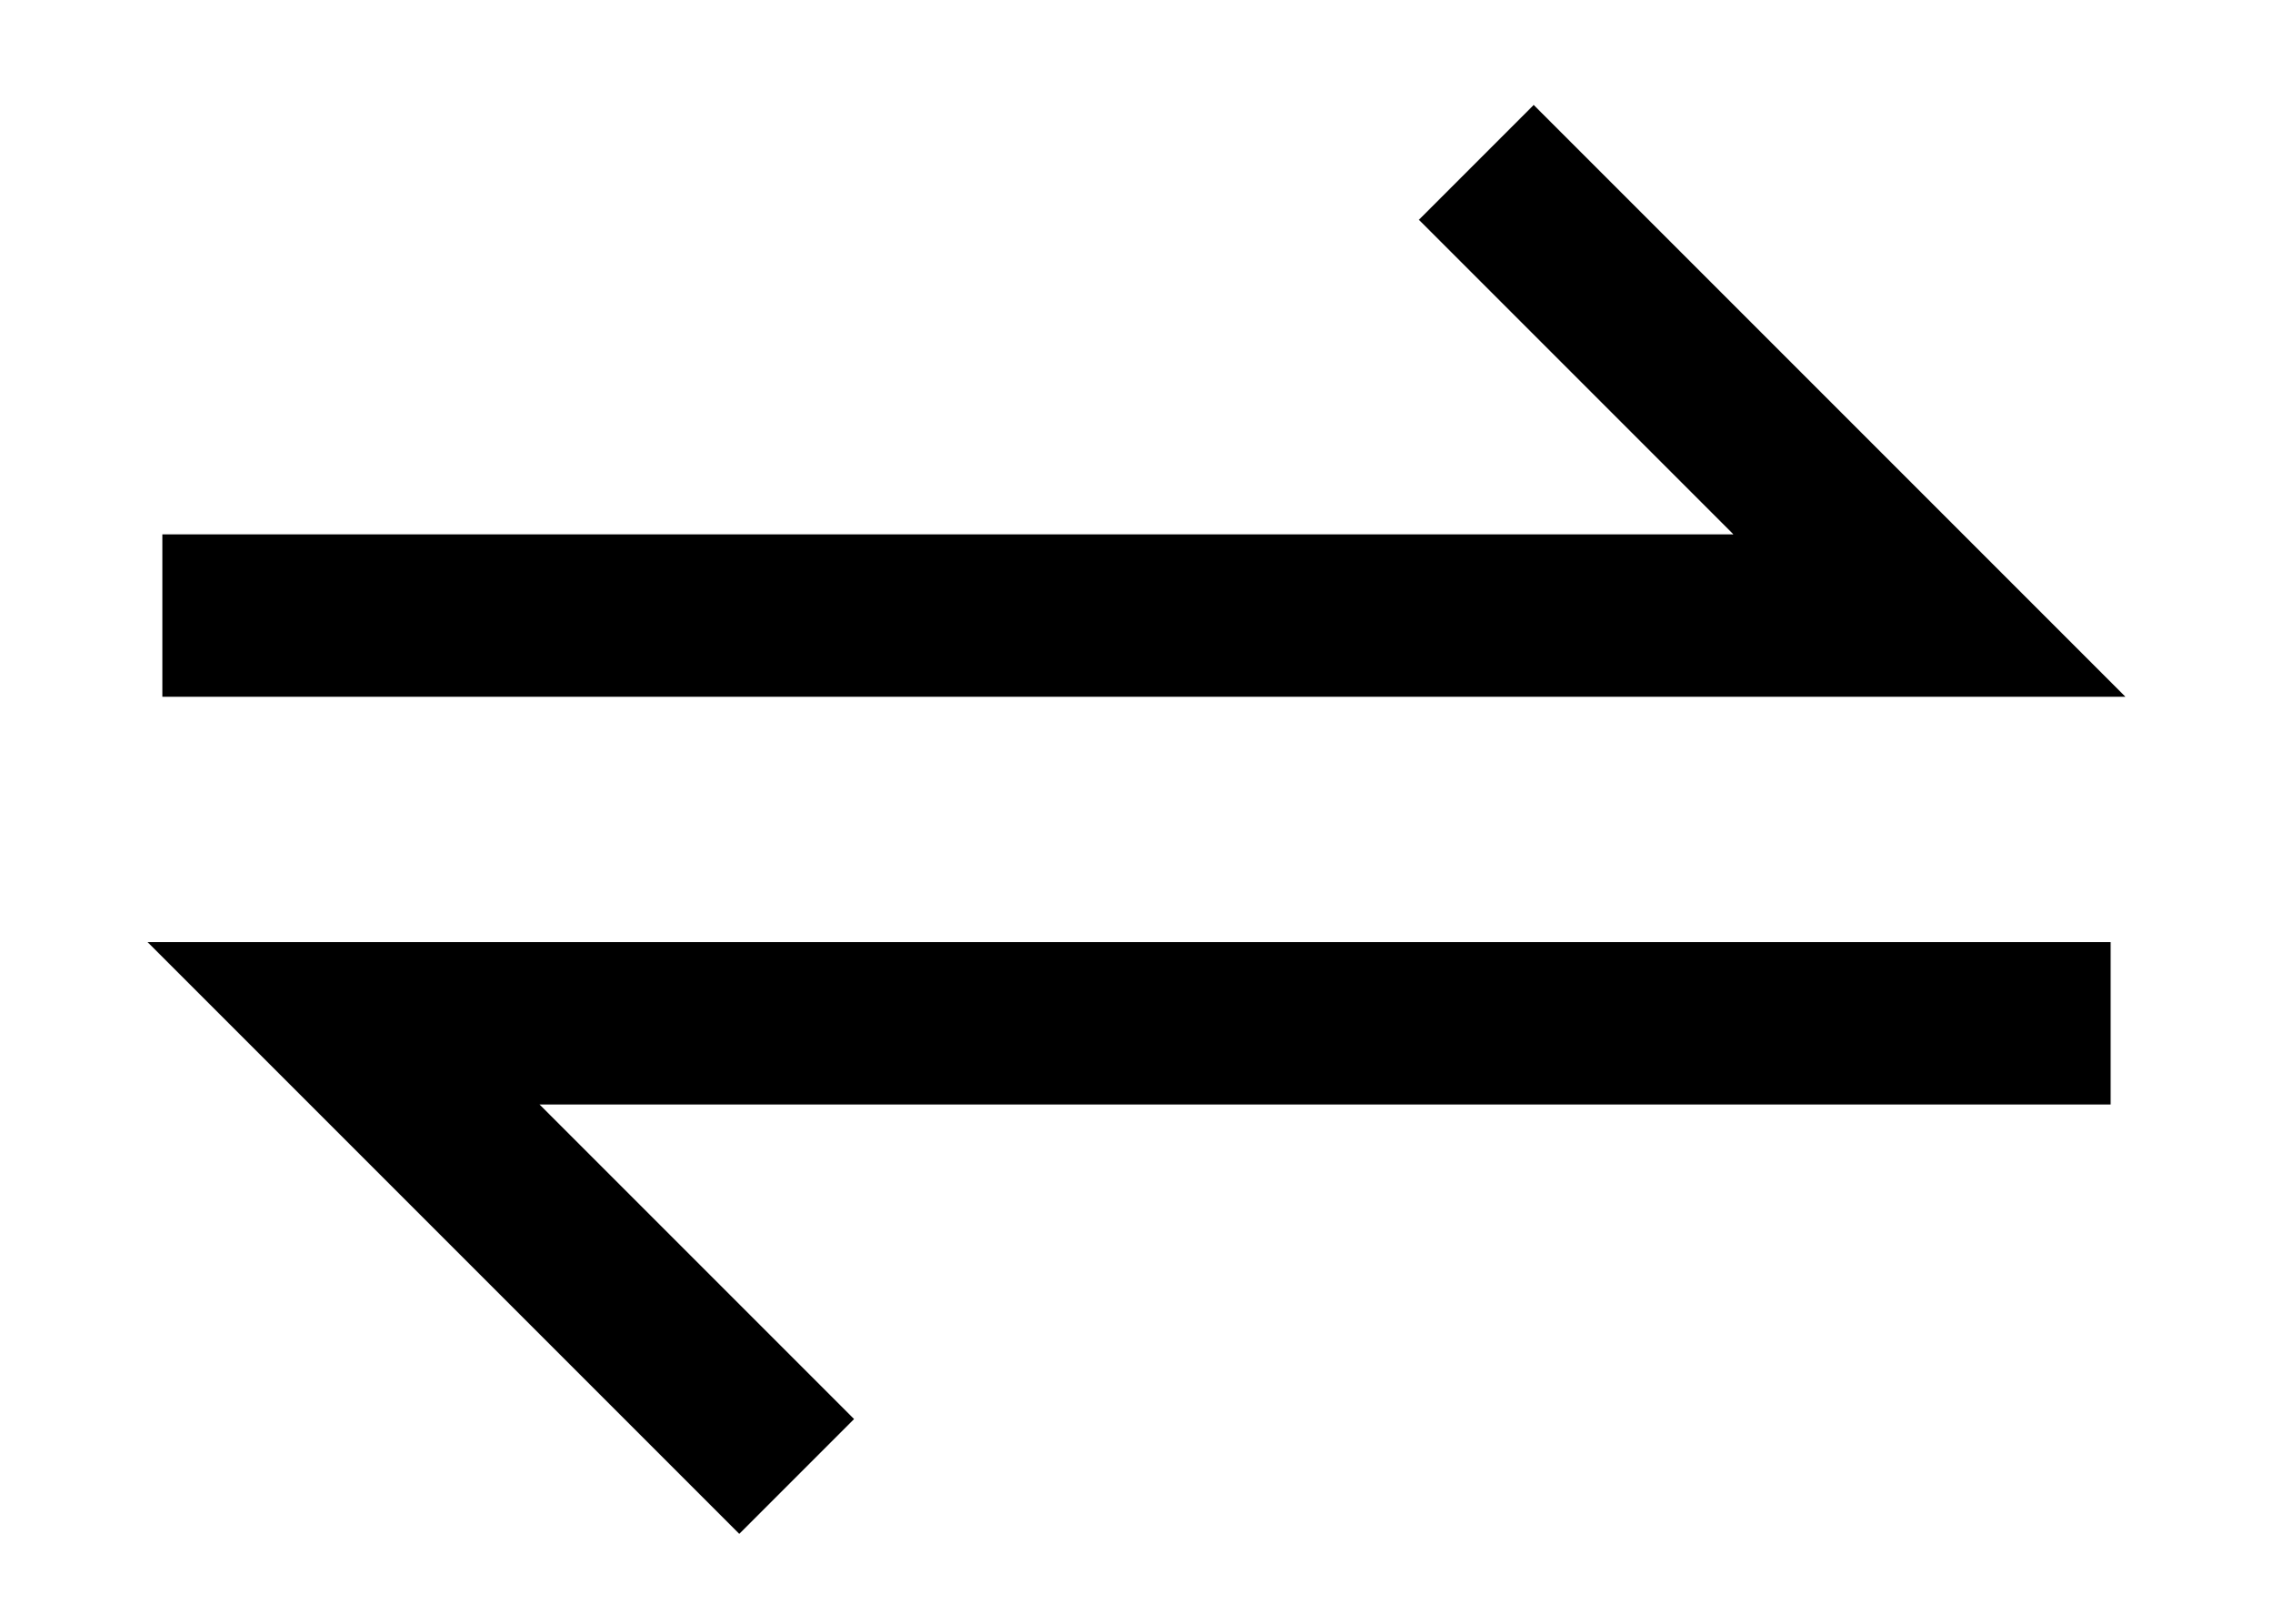 <svg width="14" height="10" viewBox="0 0 14 10" fill="none" xmlns="http://www.w3.org/2000/svg">
<path d="M1 3.791H11.884L9.093 1" stroke="black"/>
<path d="M13 6.302H2.116L4.907 9.093" stroke="black"/>
</svg>
